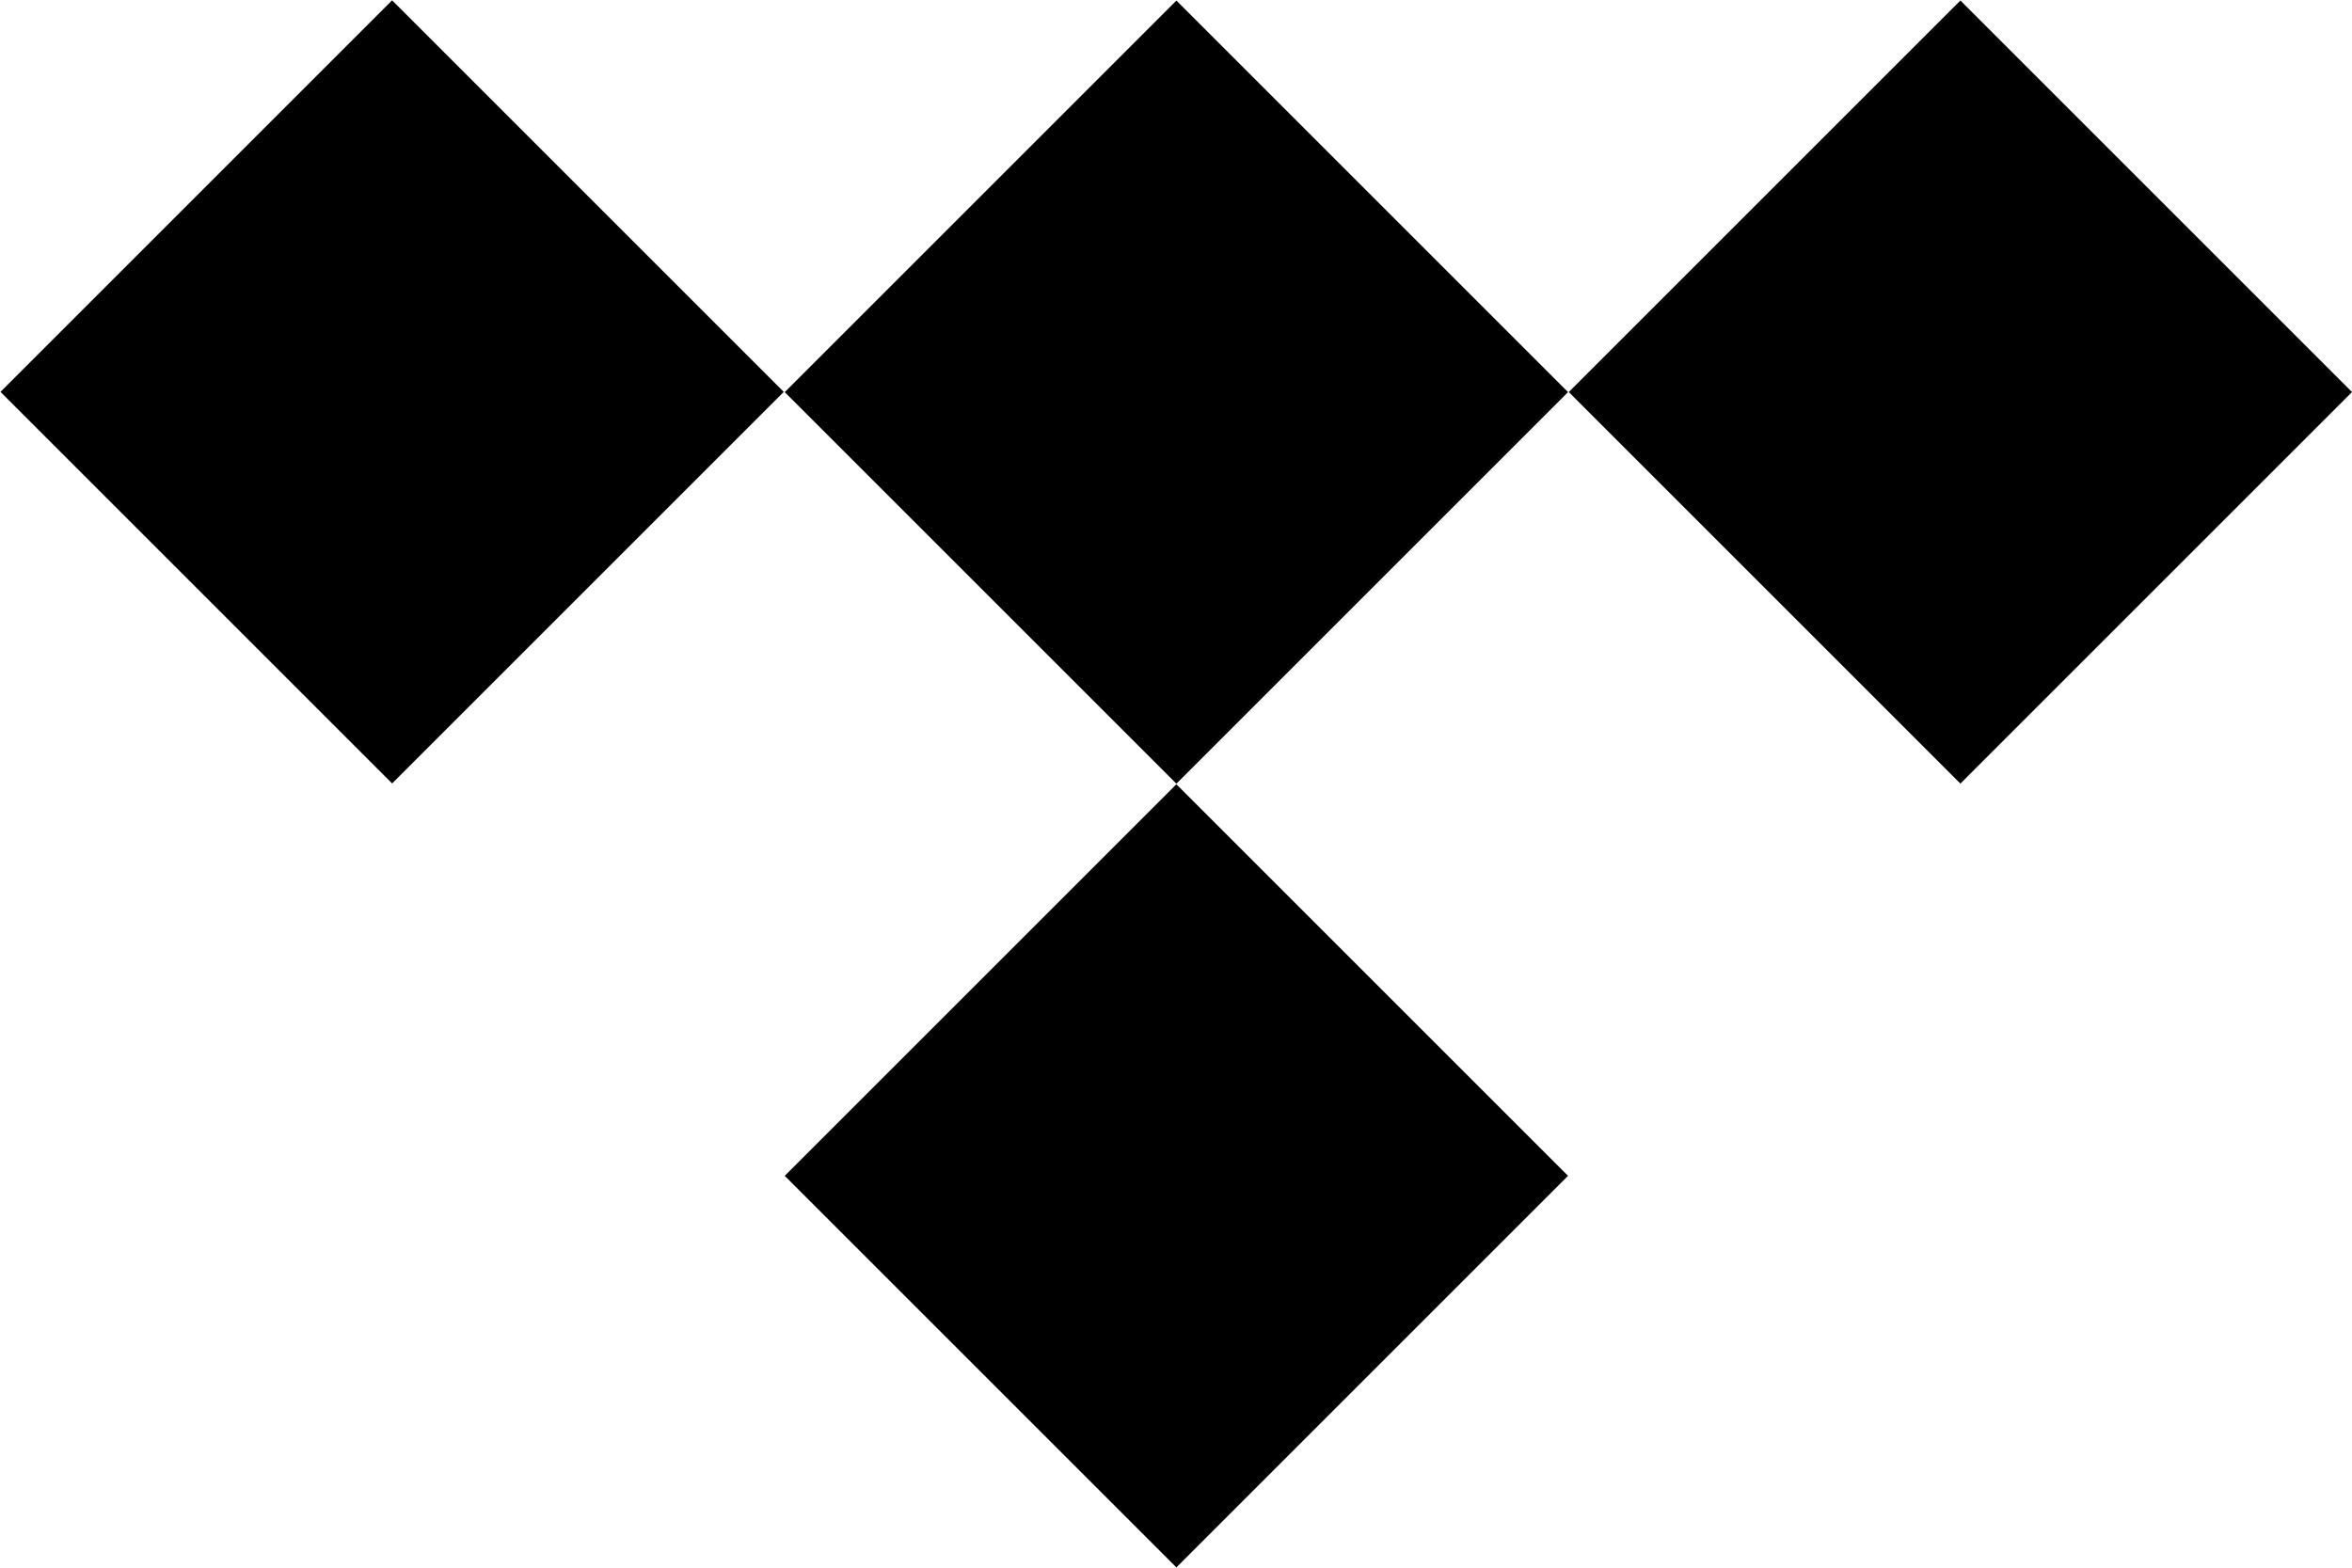 <svg xmlns="http://www.w3.org/2000/svg" viewBox="0 0 239.5 159.7" id="tidal-diamond"><path d="M159.67 39.938l-39.88 39.88-39.88-39.88 39.88-39.88zM159.669 119.756l-39.88 39.88-39.88-39.88 39.88-39.88zM79.809 39.912l-39.88 39.88-39.88-39.88 39.88-39.88zM239.505 39.93l-39.88 39.88-39.88-39.88 39.88-39.88z"/></svg>
